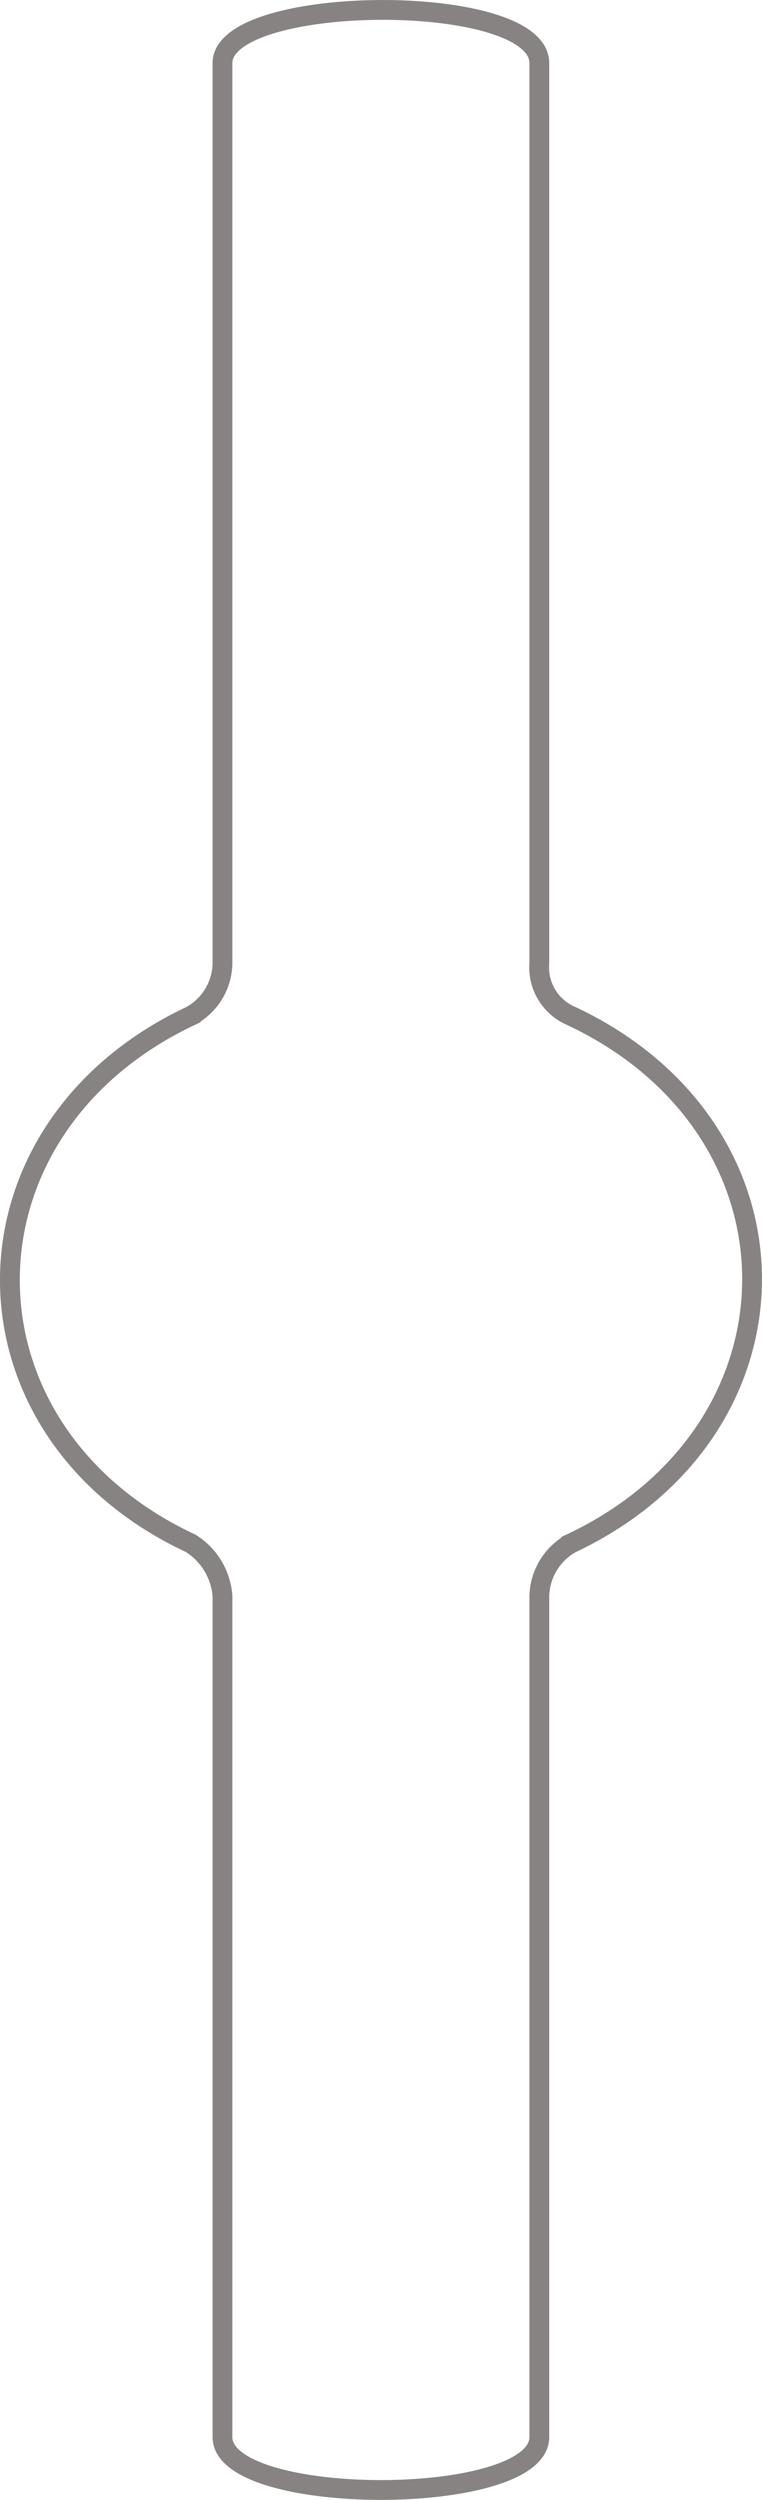 <svg xmlns="http://www.w3.org/2000/svg" width="19.239" height="63.078" viewBox="0 0 19.239 63.078">
  <g id="Capa_2" data-name="Capa 2" transform="translate(0.017 0.003)">
    <g id="Capa_1" data-name="Capa 1">
      <path id="Trazado_6183" data-name="Trazado 6183" d="M13.6,24.3a1.33,1.33,0,0,0,.8,1.33c6.12,2.87,6.07,10.45,0,13.31a1.57,1.57,0,0,0-.8,1.33V61.49c0,1.78-8,1.78-8,0V40.27a1.72,1.72,0,0,0-.8-1.33c-6.09-2.84-6.09-10.44,0-13.31a1.54,1.54,0,0,0,.8-1.33V1.59c0-1.76,8-1.82,8,0Z" fill="none" stroke="#878383" stroke-width="0.5"/>
    </g>
  </g>
</svg>
